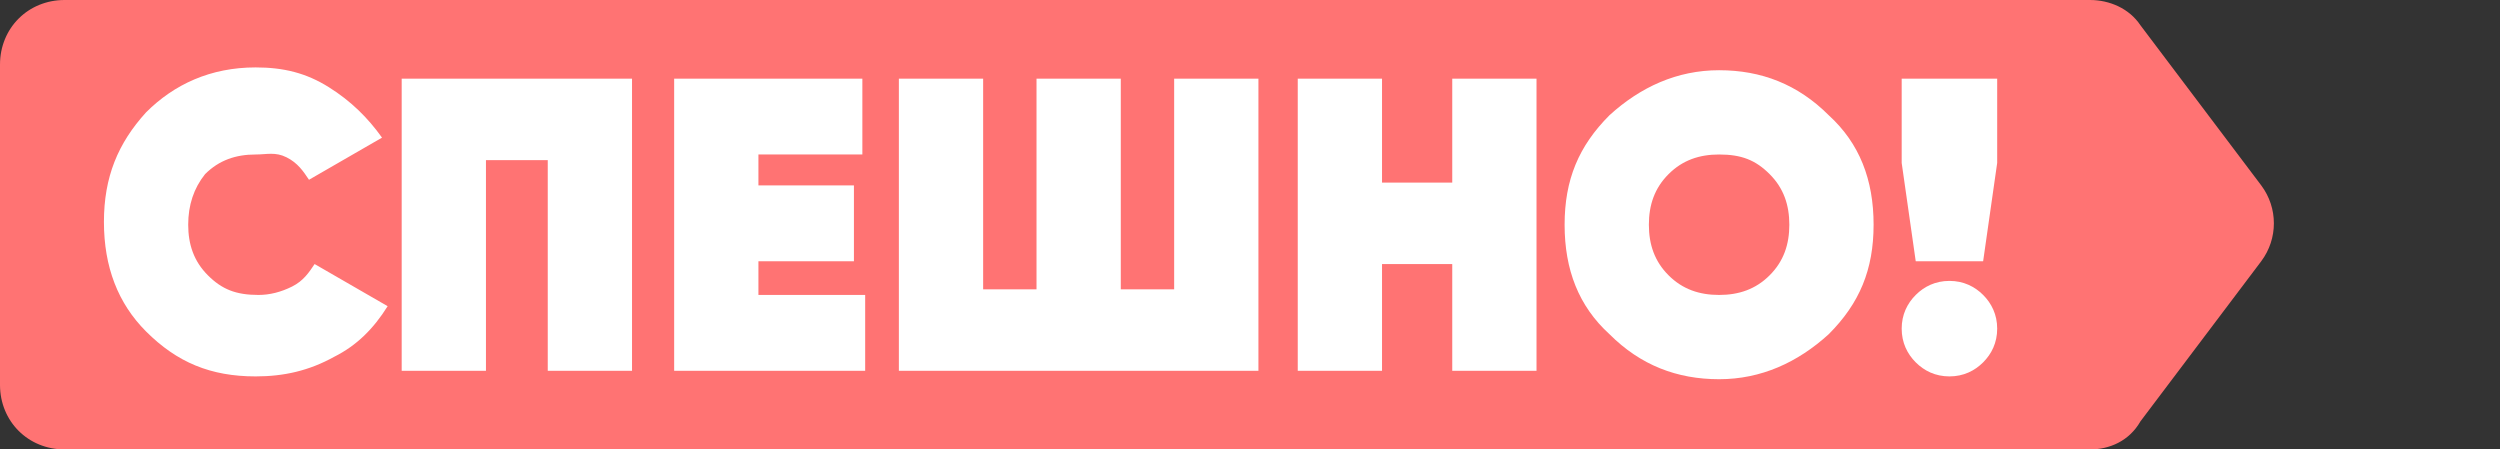 <?xml version="1.0" encoding="utf-8"?>
<!-- Generator: Adobe Illustrator 24.0.0, SVG Export Plug-In . SVG Version: 6.00 Build 0)  -->
<svg version="1.1" id="Layer_1" xmlns="http://www.w3.org/2000/svg" xmlns:xlink="http://www.w3.org/1999/xlink" x="0px" y="0px"
	 width="89px" height="16px" viewBox="0 0 89 16" style="enable-background:new 0 0 89 16;" xml:space="preserve">
<rect x="0" y="0" width="89" height="16" fill="#333333" stroke="none"/>
<style type="text/css">
	.st0{fill:#FF7373;}
	.st1{enable-background:new    ;}
	.st2{fill:#FFFFFF;}
</style>
<path class="st0" d="M74.4,16H2.3C1,16,0,15,0,13.7V2.3C0,1,1,0,2.3,0h72.1c0.7,0,1.4,0.3,1.8,0.9l4.3,5.7c0.6,0.8,0.6,1.9,0,2.7
	L76.2,15C75.8,15.7,75.1,16,74.4,16z"/>
<g class="st1">
	<path class="st2" d="M9.1,13.4c-1.6,0-2.8-0.5-3.9-1.6c-1-1-1.5-2.3-1.5-3.9S4.2,5.1,5.2,4c1-1,2.3-1.6,3.9-1.6
		c1,0,1.8,0.2,2.6,0.7s1.4,1.1,1.9,1.8L11,6.4c-0.2-0.3-0.4-0.6-0.8-0.8S9.5,5.5,9.1,5.5c-0.7,0-1.3,0.2-1.8,0.7
		C6.9,6.7,6.7,7.3,6.7,8s0.2,1.3,0.7,1.8s1,0.7,1.8,0.7c0.4,0,0.8-0.1,1.2-0.3s0.6-0.5,0.8-0.8l2.6,1.5c-0.5,0.8-1.1,1.4-1.9,1.8
		C11,13.2,10.1,13.4,9.1,13.4z"/>
	<path class="st2" d="M22.5,2.8v10.4h-3V5.7h-2.2v7.5h-3V2.8H22.5z"/>
	<path class="st2" d="M27,10.5h3.8v2.7H24V2.8h6.7v2.7H27v1.1h3.4v2.7H27V10.5z"/>
	<path class="st2" d="M41.8,2.8h3v10.4H32V2.8h3v7.5h1.9V2.8h3v7.5h1.9C41.8,10.3,41.8,2.8,41.8,2.8z"/>
	<path class="st2" d="M51.7,2.8h3v10.4h-3V9.4h-2.5v3.8h-3V2.8h3v3.7h2.5V2.8z"/>
	<path class="st2" d="M65.1,11.9c-1.1,1-2.4,1.6-3.9,1.6s-2.8-0.5-3.9-1.6c-1.1-1-1.6-2.3-1.6-3.9s0.5-2.8,1.6-3.9
		c1.1-1,2.4-1.6,3.9-1.6S64,3,65.1,4.1c1.1,1,1.6,2.3,1.6,3.9S66.2,10.8,65.1,11.9z M59.4,9.8c0.5,0.5,1.1,0.7,1.8,0.7
		s1.3-0.2,1.8-0.7s0.7-1.1,0.7-1.8S63.5,6.7,63,6.2s-1-0.7-1.8-0.7c-0.7,0-1.3,0.2-1.8,0.7S58.7,7.3,58.7,8S58.9,9.3,59.4,9.8z"/>
	<path class="st2" d="M68.2,9.3l-0.5-3.5v-3h3.4v3l-0.5,3.5H68.2z M70.6,12.9c-0.3,0.3-0.7,0.5-1.2,0.5s-0.9-0.2-1.2-0.5
		s-0.5-0.7-0.5-1.2s0.2-0.9,0.5-1.2s0.7-0.5,1.2-0.5s0.9,0.2,1.2,0.5s0.5,0.7,0.5,1.2S70.9,12.6,70.6,12.9z"/>
</g>
</svg>
